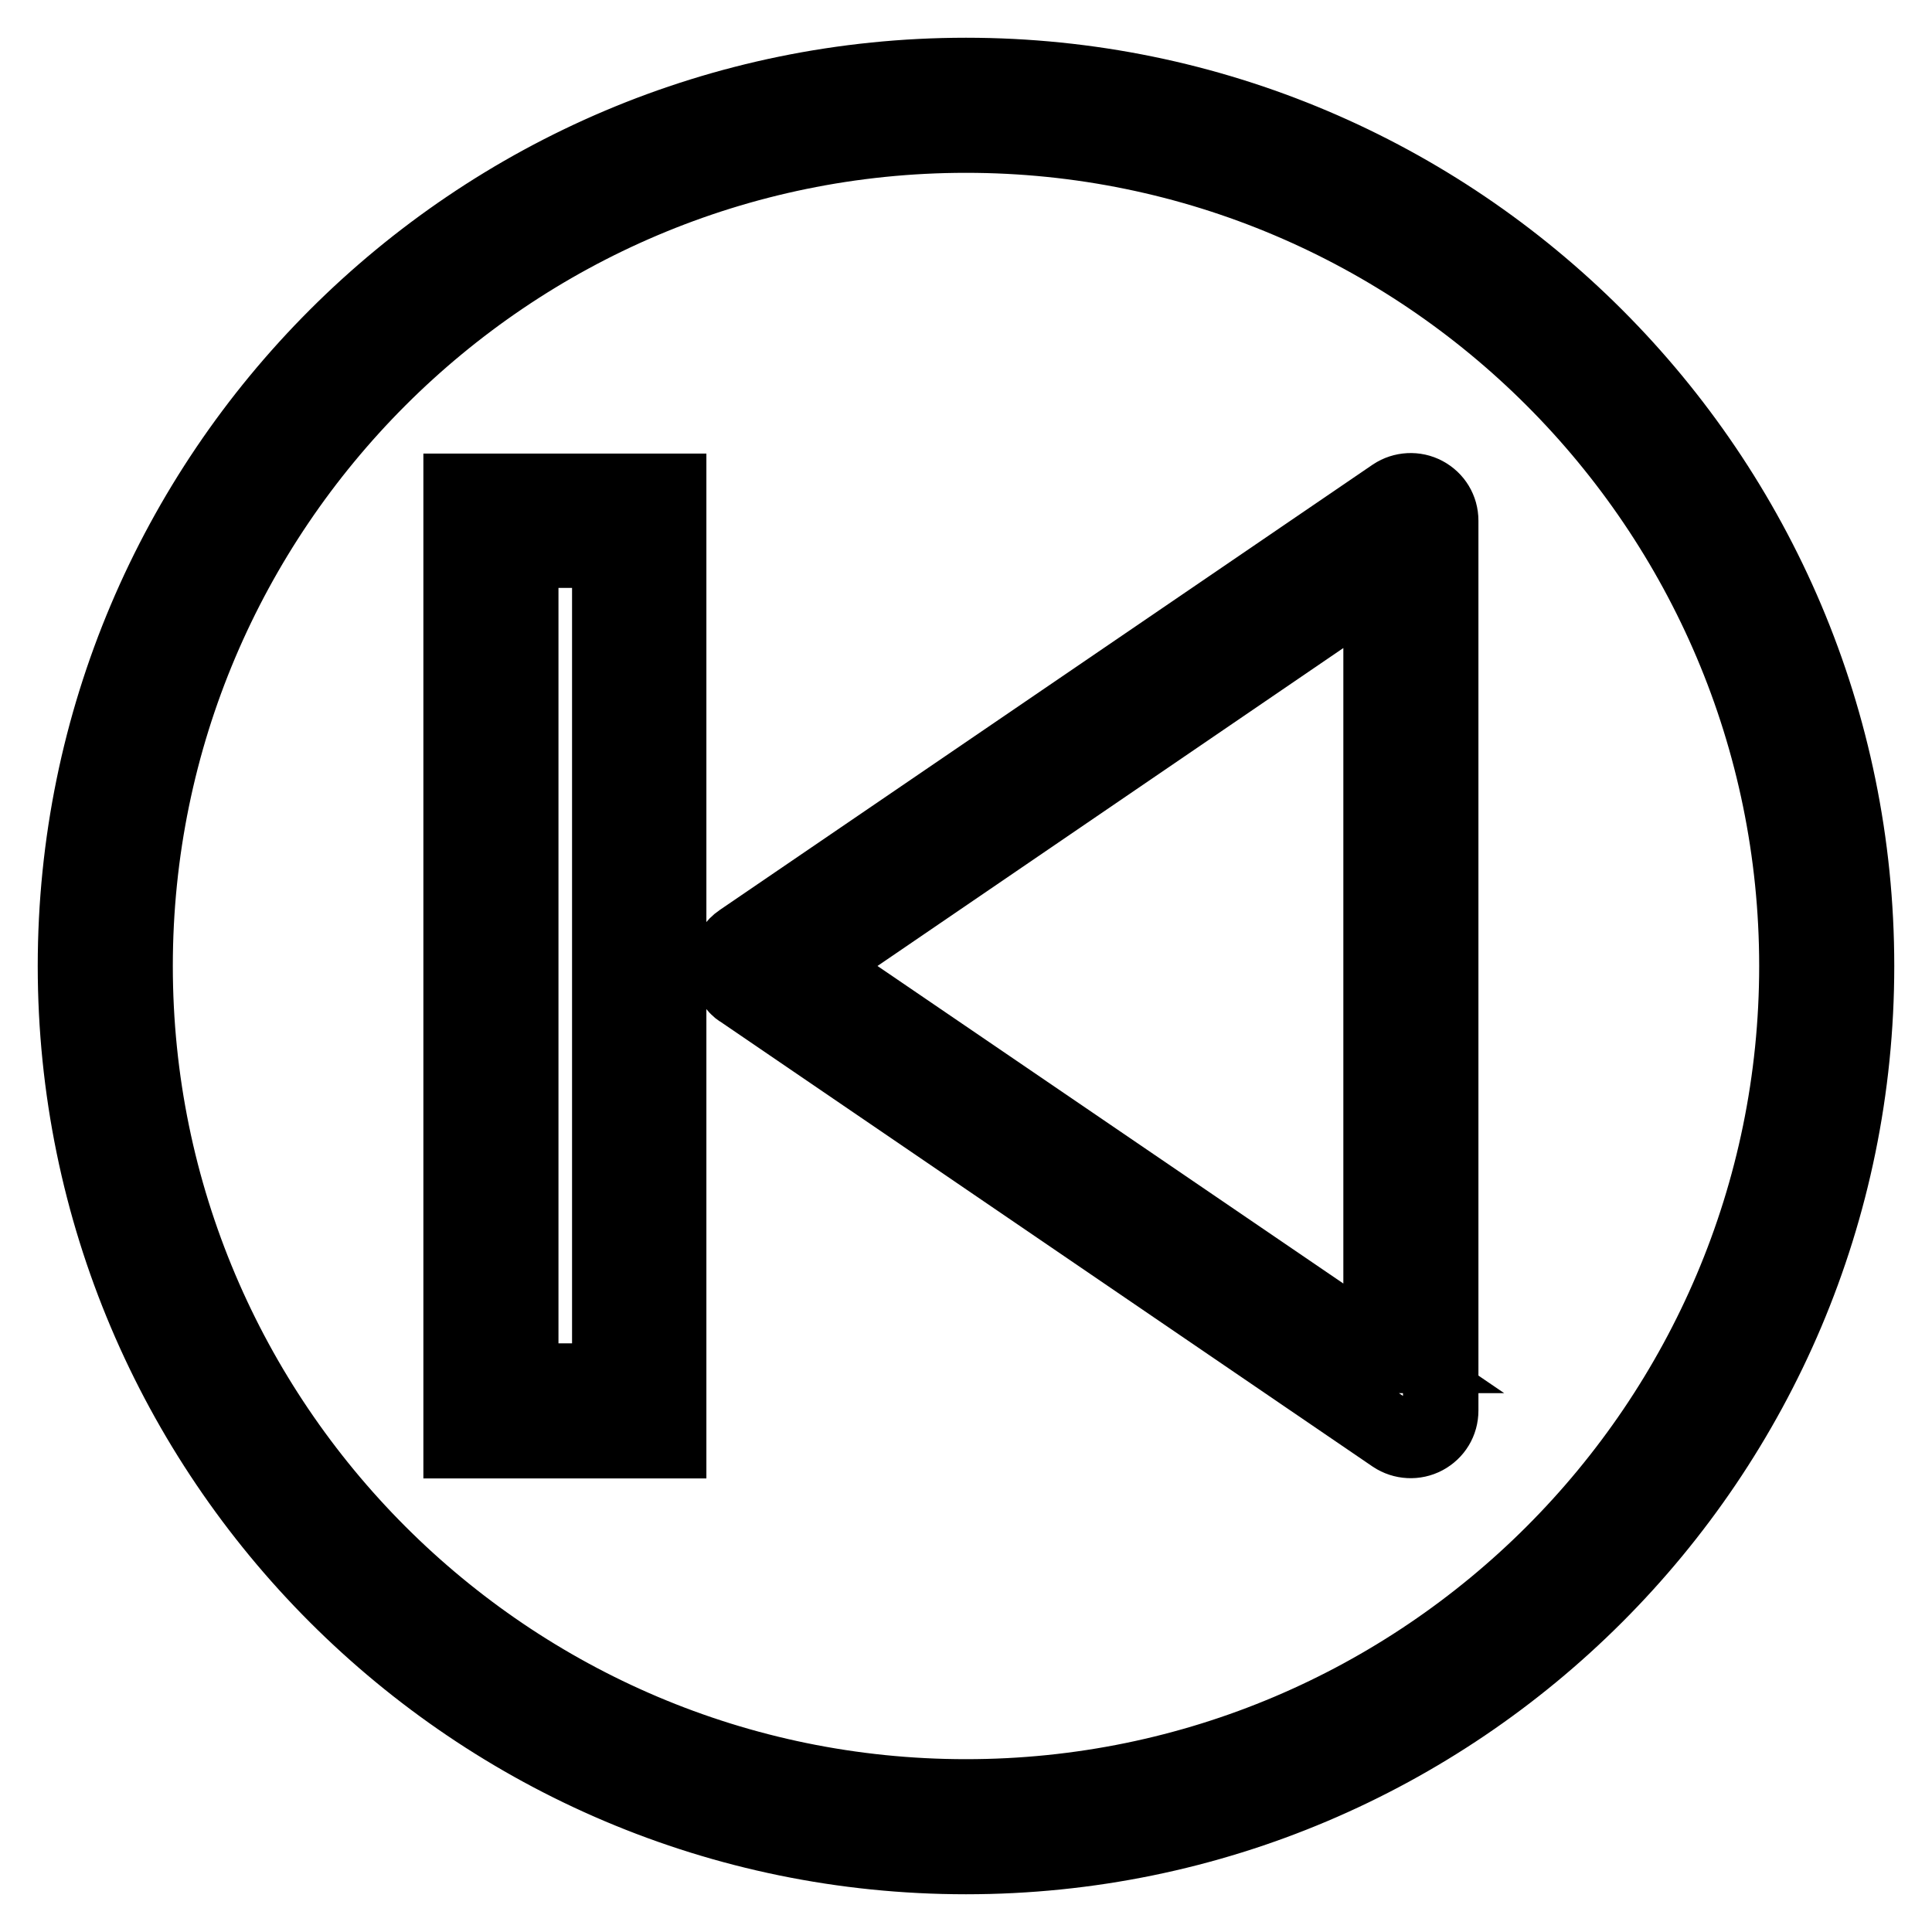 <?xml version="1.0" encoding="utf-8"?>
<!-- Svg Vector Icons : http://www.onlinewebfonts.com/icon -->
<!DOCTYPE svg PUBLIC "-//W3C//DTD SVG 1.1//EN" "http://www.w3.org/Graphics/SVG/1.1/DTD/svg11.dtd">
<svg version="1.1" xmlns="http://www.w3.org/2000/svg" xmlns:xlink="http://www.w3.org/1999/xlink" x="0px" y="0px" viewBox="0 0 256 256" enable-background="new 0 0 256 256" xml:space="preserve">
<g> <path stroke-width="10" fill-opacity="0" stroke="#000000"  d="M188.8,65.5c-1.3-0.7-2.9-0.6-4.1,0.2l-86.5,59c-1.8,1.2-2.3,3.7-1,5.5c0.3,0.4,0.6,0.8,1,1l86.5,59 c1.2,0.8,2.8,0.9,4.1,0.2c1.3-0.7,2.1-2,2.1-3.5V69C190.9,67.5,190.1,66.2,188.8,65.5L188.8,65.5z M183.1,179.6L107.4,128 l75.6-51.6V179.6L183.1,179.6z"/> <path stroke-width="10" fill-opacity="0" stroke="#000000"  d="M128,10C62.9,10,10,62.9,10,128c0,65.1,52.9,118,118,118c65.1,0,118-52.9,118-118C246,62.9,193.1,10,128,10 z M128,238.1c-60.7,0-110.1-49.4-110.1-110.1S67.3,17.9,128,17.9S238.1,67.3,238.1,128S188.7,238.1,128,238.1z"/> <path stroke-width="10" fill-opacity="0" stroke="#000000"  d="M61.1,190.9h27.5V65.1H61.1V190.9z M69,72.9h11.8v110.1H69V72.9z"/></g>
</svg>